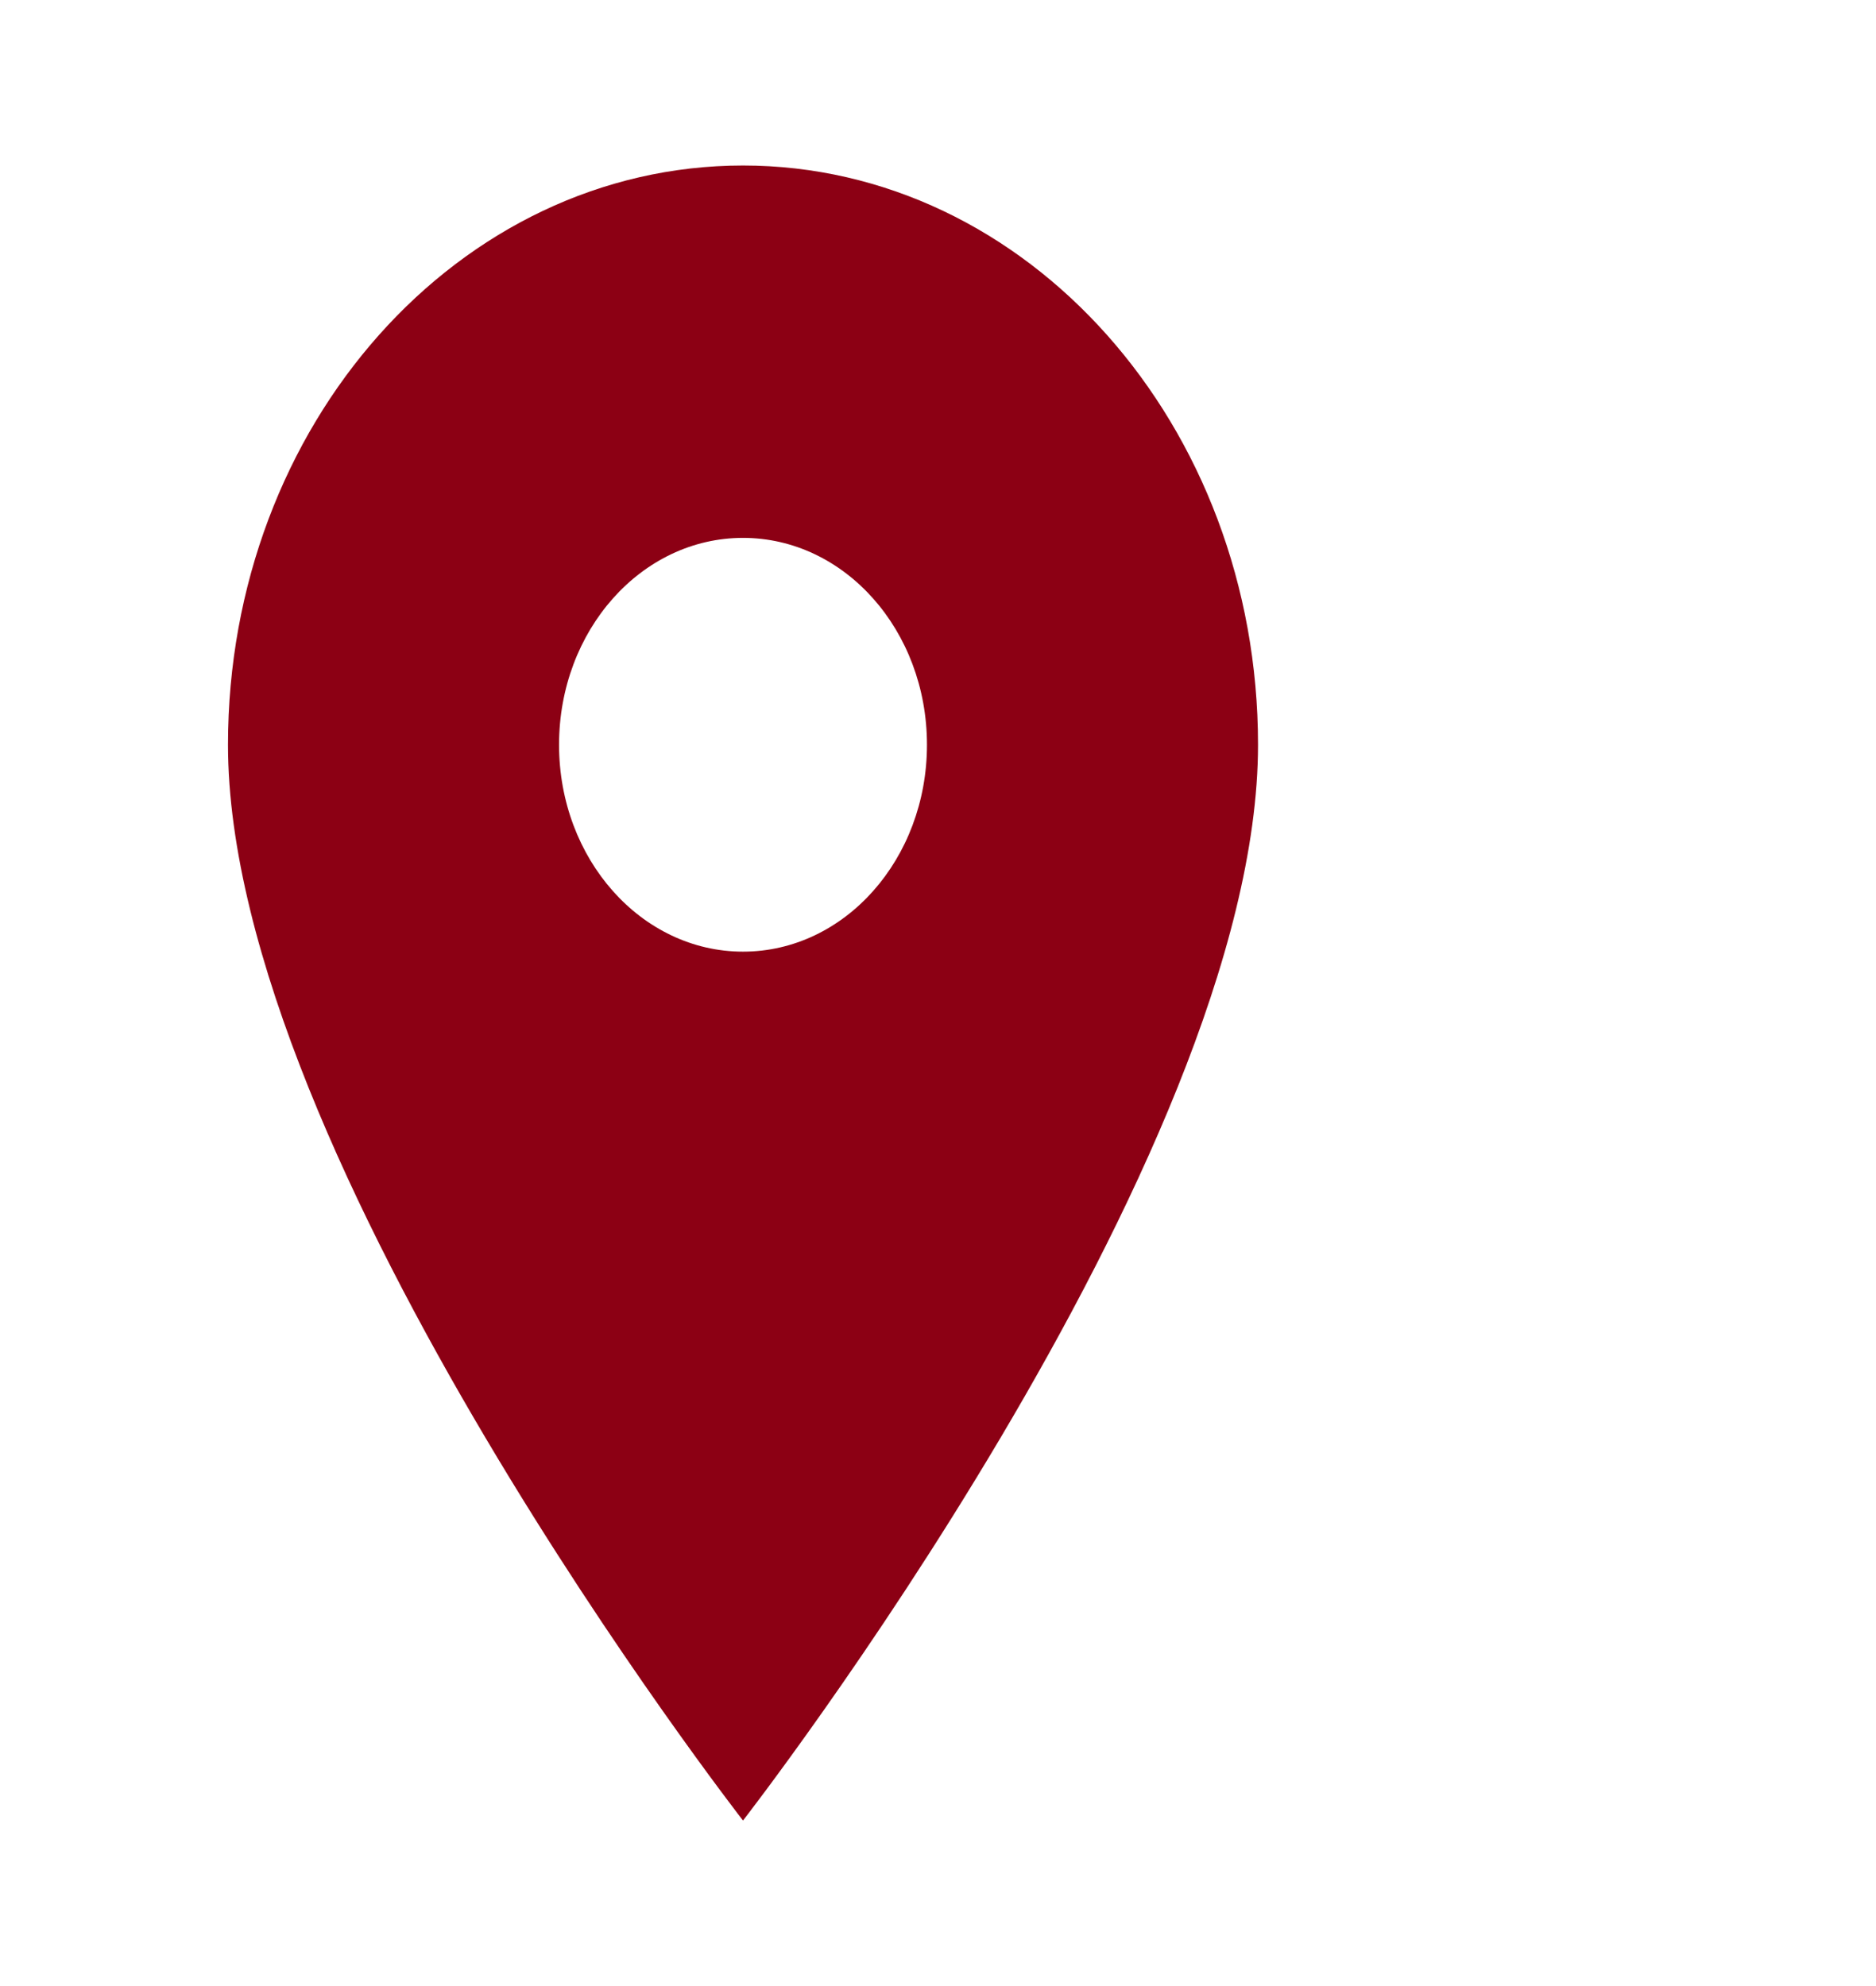 <?xml version="1.0" encoding="UTF-8"?> <svg xmlns="http://www.w3.org/2000/svg" width="17" height="18" viewBox="0 0 17 18" fill="none"><path d="M6.733 1.5C4.156 1.5 2.066 3.85 2.066 6.75C2.066 10.5 6.733 16.5 6.733 16.5C6.733 16.5 11.4 10.5 11.4 6.75C11.4 3.85 9.31 1.5 6.733 1.5ZM6.733 8.625C5.812 8.625 5.066 7.786 5.066 6.75C5.066 5.714 5.812 4.875 6.733 4.875C7.654 4.875 8.4 5.714 8.4 6.75C8.4 7.786 7.654 8.625 6.733 8.625Z" fill="#8C0014"></path></svg> 